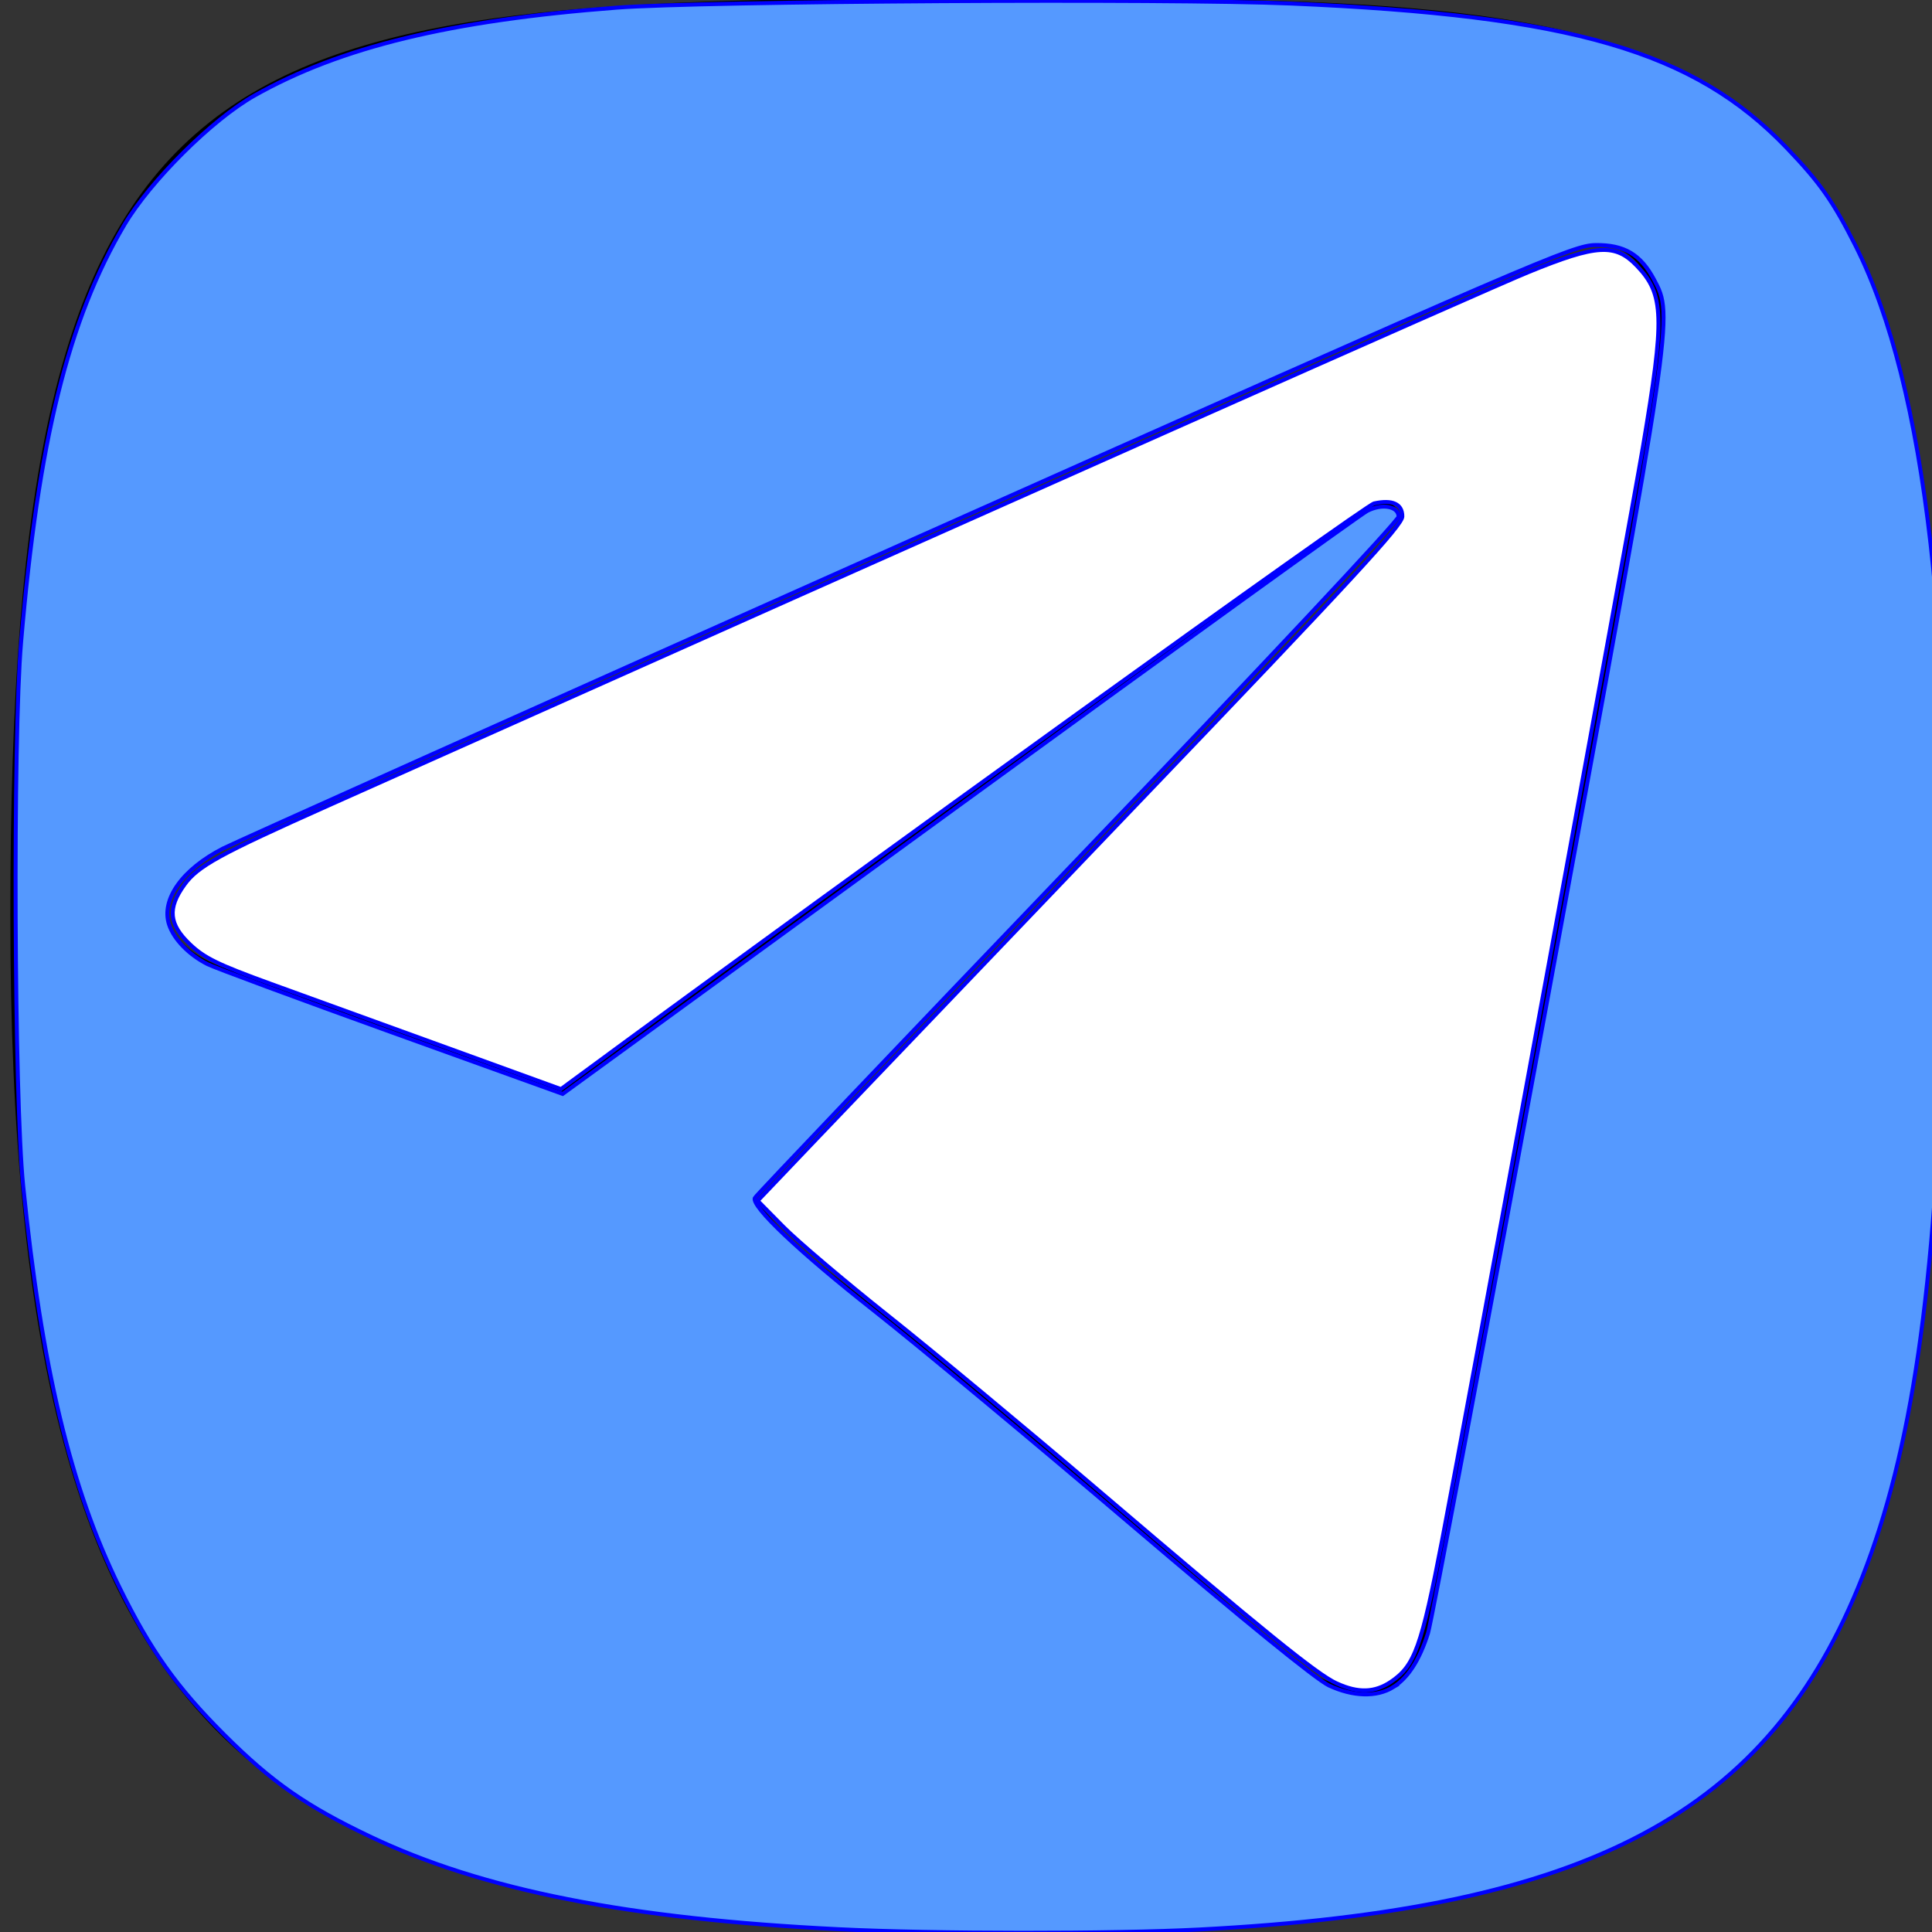 <?xml version="1.0" encoding="UTF-8" standalone="no"?>
<svg
   id="Bold"
   enable-background="new 0 0 24 24"
   height="24"
   viewBox="0 0 1.125 1.125"
   width="24"
   version="1.1"
   sodipodi:docname="telegram.svg"
   inkscape:version="1.3.2 (091e20e, 2023-11-25, custom)"
   xmlns:inkscape="http://www.inkscape.org/namespaces/inkscape"
   xmlns:sodipodi="http://sodipodi.sourceforge.net/DTD/sodipodi-0.dtd"
   xmlns="http://www.w3.org/2000/svg"
   xmlns:svg="http://www.w3.org/2000/svg"
   xmlns:rdf="http://www.w3.org/1999/02/22-rdf-syntax-ns#"
   xmlns:cc="http://creativecommons.org/ns#"
   xmlns:dc="http://purl.org/dc/elements/1.1/">
  <rect x="0" y="0" width="1.125" height="1.125" fill="#333333" stroke="none"/>
  <defs
     id="defs7" />
  <sodipodi:namedview
     pagecolor="#ffffff"
     bordercolor="#666666"
     borderopacity="1"
     objecttolerance="10"
     gridtolerance="10"
     guidetolerance="10"
     inkscape:pageopacity="0"
     inkscape:pageshadow="2"
     inkscape:window-width="1366"
     inkscape:window-height="705"
     id="namedview5"
     showgrid="false"
     inkscape:zoom="20.287363"
     inkscape:cx="12.175067"
     inkscape:cy="12.150421"
     inkscape:window-x="-8"
     inkscape:window-y="-8"
     inkscape:window-maximized="1"
     inkscape:current-layer="Bold"
     inkscape:showpageshadow="2"
     inkscape:pagecheckerboard="0"
     inkscape:deskcolor="#d1d1d1" />
  <g
     id="g3">
    <path
       d="m 0.602,1.124 c 0.441,0 0.529,-0.111 0.529,-0.621 0,-0.51 -0.13,-0.504 -0.571,-0.504 -0.441,0 -0.554,0.024 -0.554,0.534 0,0.51 0.155,0.591 0.596,0.591 z M 0.138,0.49 0.908,0.146 c 0.036,-0.015 0.067,0.01 0.055,0.073 l 6.66e-5,-7.709e-5 L 0.832,0.933 C 0.823,0.983 0.797,0.995 0.76,0.972 L 0.561,0.802 0.462,0.724 0.438,0.697 0.808,0.31 c 0.016,-0.016 -0.004,-0.026 -0.025,-0.009 L 0.326,0.634 0.129,0.563 C 0.087,0.547 0.086,0.513 0.138,0.489 Z"
       id="path2"
       inkscape:connector-curvature="0"
       style="stroke-width:0.072"
       sodipodi:nodetypes="sssssccccccccccccccc" />
    <path
       style="fill:#5599ff;stroke:#0000ff;stroke-width:0.049"
       d="M 10.401,23.902 C 7.779,23.774 5.983,23.419 4.582,22.752 3.791,22.375 3.368,22.08 2.78,21.494 2.187,20.902 1.865,20.449 1.478,19.662 0.871,18.425 0.515,16.939 0.287,14.689 0.176,13.599 0.159,9.153 0.261,7.961 0.474,5.463 0.846,3.96 1.541,2.785 1.864,2.24 2.629,1.48 3.151,1.185 4.218,0.583 5.575,0.253 7.64,0.095 8.699,0.014 14.464,-0.021 15.995,0.044 c 3.479,0.148 4.99,0.588 6.14,1.787 0.413,0.431 0.579,0.667 0.856,1.218 0.874,1.741 1.235,4.908 1.09,9.565 -0.105,3.375 -0.394,5.359 -1.007,6.921 -1.151,2.932 -3.383,4.12 -8.212,4.37 -1.087,0.056 -3.282,0.055 -4.461,-0.003 z m 6.857,-2.998 c 0.183,-0.112 0.328,-0.335 0.434,-0.67 0.043,-0.136 0.714,-3.696 1.491,-7.911 1.553,-8.427 1.55,-8.405 1.311,-8.856 -0.167,-0.315 -0.371,-0.436 -0.727,-0.431 -0.281,0.004 -0.693,0.182 -8.527,3.677 -4.527,2.02 -8.343,3.73 -8.478,3.8 -0.505,0.259 -0.769,0.633 -0.667,0.943 0.06,0.182 0.248,0.374 0.478,0.49 0.086,0.043 1.111,0.423 2.277,0.843 l 2.121,0.764 4.908,-3.572 c 2.699,-1.965 4.976,-3.607 5.06,-3.651 0.183,-0.095 0.388,-0.058 0.388,0.07 0,0.051 -1.694,1.858 -3.98,4.245 -2.189,2.286 -3.988,4.174 -3.996,4.197 -0.042,0.106 0.55,0.667 1.47,1.391 0.556,0.438 1.997,1.637 3.204,2.665 1.399,1.192 2.283,1.91 2.44,1.984 0.299,0.139 0.589,0.147 0.794,0.022 z"
       id="path1"
       transform="scale(0.047)" />
    <path
       style="fill:#ffffff;stroke:#0000ff;stroke-width:0.049"
       d="M 16.562,20.857 C 16.315,20.744 15.662,20.215 13.605,18.461 12.71,17.698 11.537,16.724 10.999,16.297 10.461,15.869 9.878,15.375 9.704,15.198 L 9.387,14.877 10.123,14.105 c 0.405,-0.424 2.202,-2.302 3.993,-4.173 2.648,-2.765 3.258,-3.426 3.258,-3.533 6.8e-4,-0.155 -0.122,-0.212 -0.35,-0.162 -0.112,0.025 -6.38,4.537 -9.927,7.148 L 6.95,13.493 5.545,12.983 C 4.773,12.703 3.787,12.345 3.355,12.189 2.702,11.952 2.534,11.87 2.357,11.703 2.091,11.452 2.072,11.254 2.285,10.96 2.452,10.729 2.717,10.584 4.067,9.981 12.389,6.263 18.417,3.584 18.938,3.371 c 0.846,-0.346 1.076,-0.358 1.346,-0.074 0.333,0.35 0.342,0.63 0.071,2.236 -0.163,0.966 -2.18,11.947 -2.485,13.53 -0.259,1.345 -0.342,1.574 -0.637,1.773 -0.201,0.135 -0.405,0.142 -0.67,0.021 z"
       id="path3"
       transform="scale(0.047)" />
  </g>
</svg>
